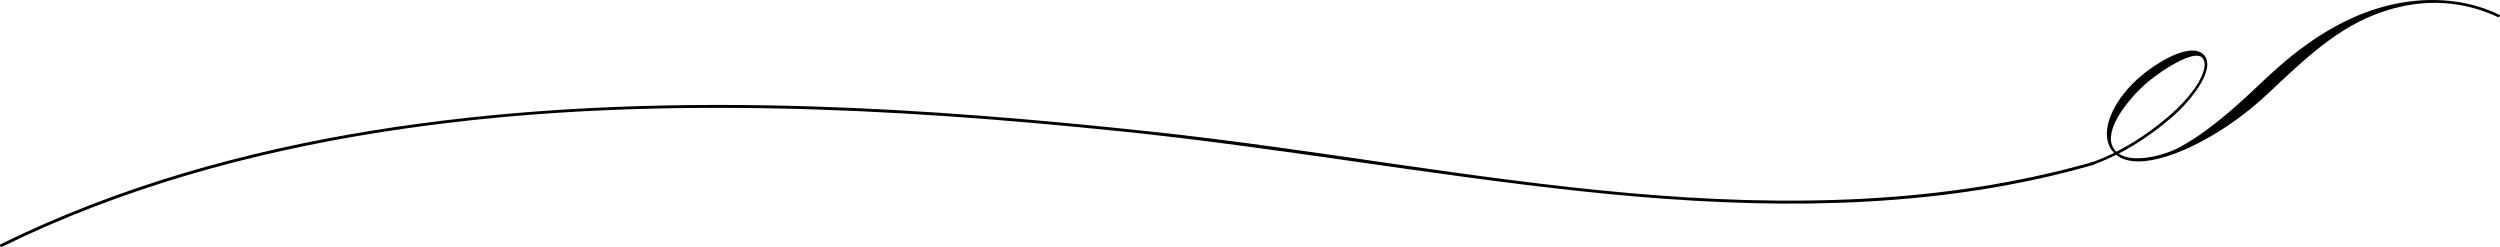 <?xml version="1.0" encoding="UTF-8"?><svg id="_レイヤー_2" xmlns="http://www.w3.org/2000/svg" viewBox="0 0 856.26 84.54"><defs><style>.cls-1{fill:#000;stroke-width:0px;}</style></defs><g id="design"><path class="cls-1" d="M716.16,56.67c2.68-.92,5.58-2.11,8.65-3.64,1.89,1.53,4.53,2.29,7.84,2.25,11.53-.13,30.18-9.99,44.34-23.43,15.51-14.71,26.03-23.97,41.34-28.54,4.98-1.49,10.01-2.27,14.95-2.33,10.92-.12,18.61,3.25,21.9,4.69l.47.2s.06.02.1.02c.06,0,.12-.03.17-.07l.29-.29c.05-.05.08-.13.06-.2-.01-.07-.06-.14-.12-.17-3.06-1.6-11.49-5.29-23.76-5.15-4.74.05-9.6.68-14.44,1.87-21.08,5.17-36.67,19.99-45.1,28.01-10.52,10.01-18.91,16.55-26.41,20.59-3.27,1.76-9.08,3.68-14.12,3.74-2.83.03-5.06-.52-6.65-1.62,6.07-3.13,12.1-7.23,17.95-12.23,7.09-6.06,15.31-16.71,11.38-21.38-.96-1.14-2.37-1.7-4.22-1.68-5.91.07-14.58,6.01-18.66,9.74-8.97,8.21-12.75,18.02-9.18,23.87.32.52.71.99,1.16,1.45-2.98,1.47-5.79,2.61-8.38,3.49M734.43,29.12c3.93-3.58,13.26-10,17.87-10.05.87,0,1.52.21,1.94.66.62.66.9,1.58.84,2.74-.22,4.23-5.04,11.09-11.98,17.08-5.89,5.09-12.03,9.26-18.23,12.41-.46-.43-.79-.84-1.05-1.28-3.59-6.17,5.37-16.79,10.6-21.55Z"/><path class="cls-1" d="M.76,84.49c40.86-20.04,85.13-32.24,129.99-39.27s89.15-8.92,133.88-8.1c40.05.74,80.02,3.83,119.86,7.93,52.55,5.4,104.57,14.83,157.08,20.45,51.95,5.57,105.11,7.04,156.43-4.23,6.38-1.4,12.72-3.01,19-4.81.62-.18.36-1.14-.27-.96-51.41,14.66-105.5,15.32-158.41,10.65-54.66-4.82-108.63-15.13-163.17-20.98-39.16-4.2-78.43-7.54-117.8-8.74-44.54-1.35-89.27-.05-133.47,5.88-44.01,5.9-87.66,16.46-128.44,34.27-5.12,2.24-10.18,4.59-15.19,7.05-.58.28-.07,1.15.5.86h0Z"/></g></svg>